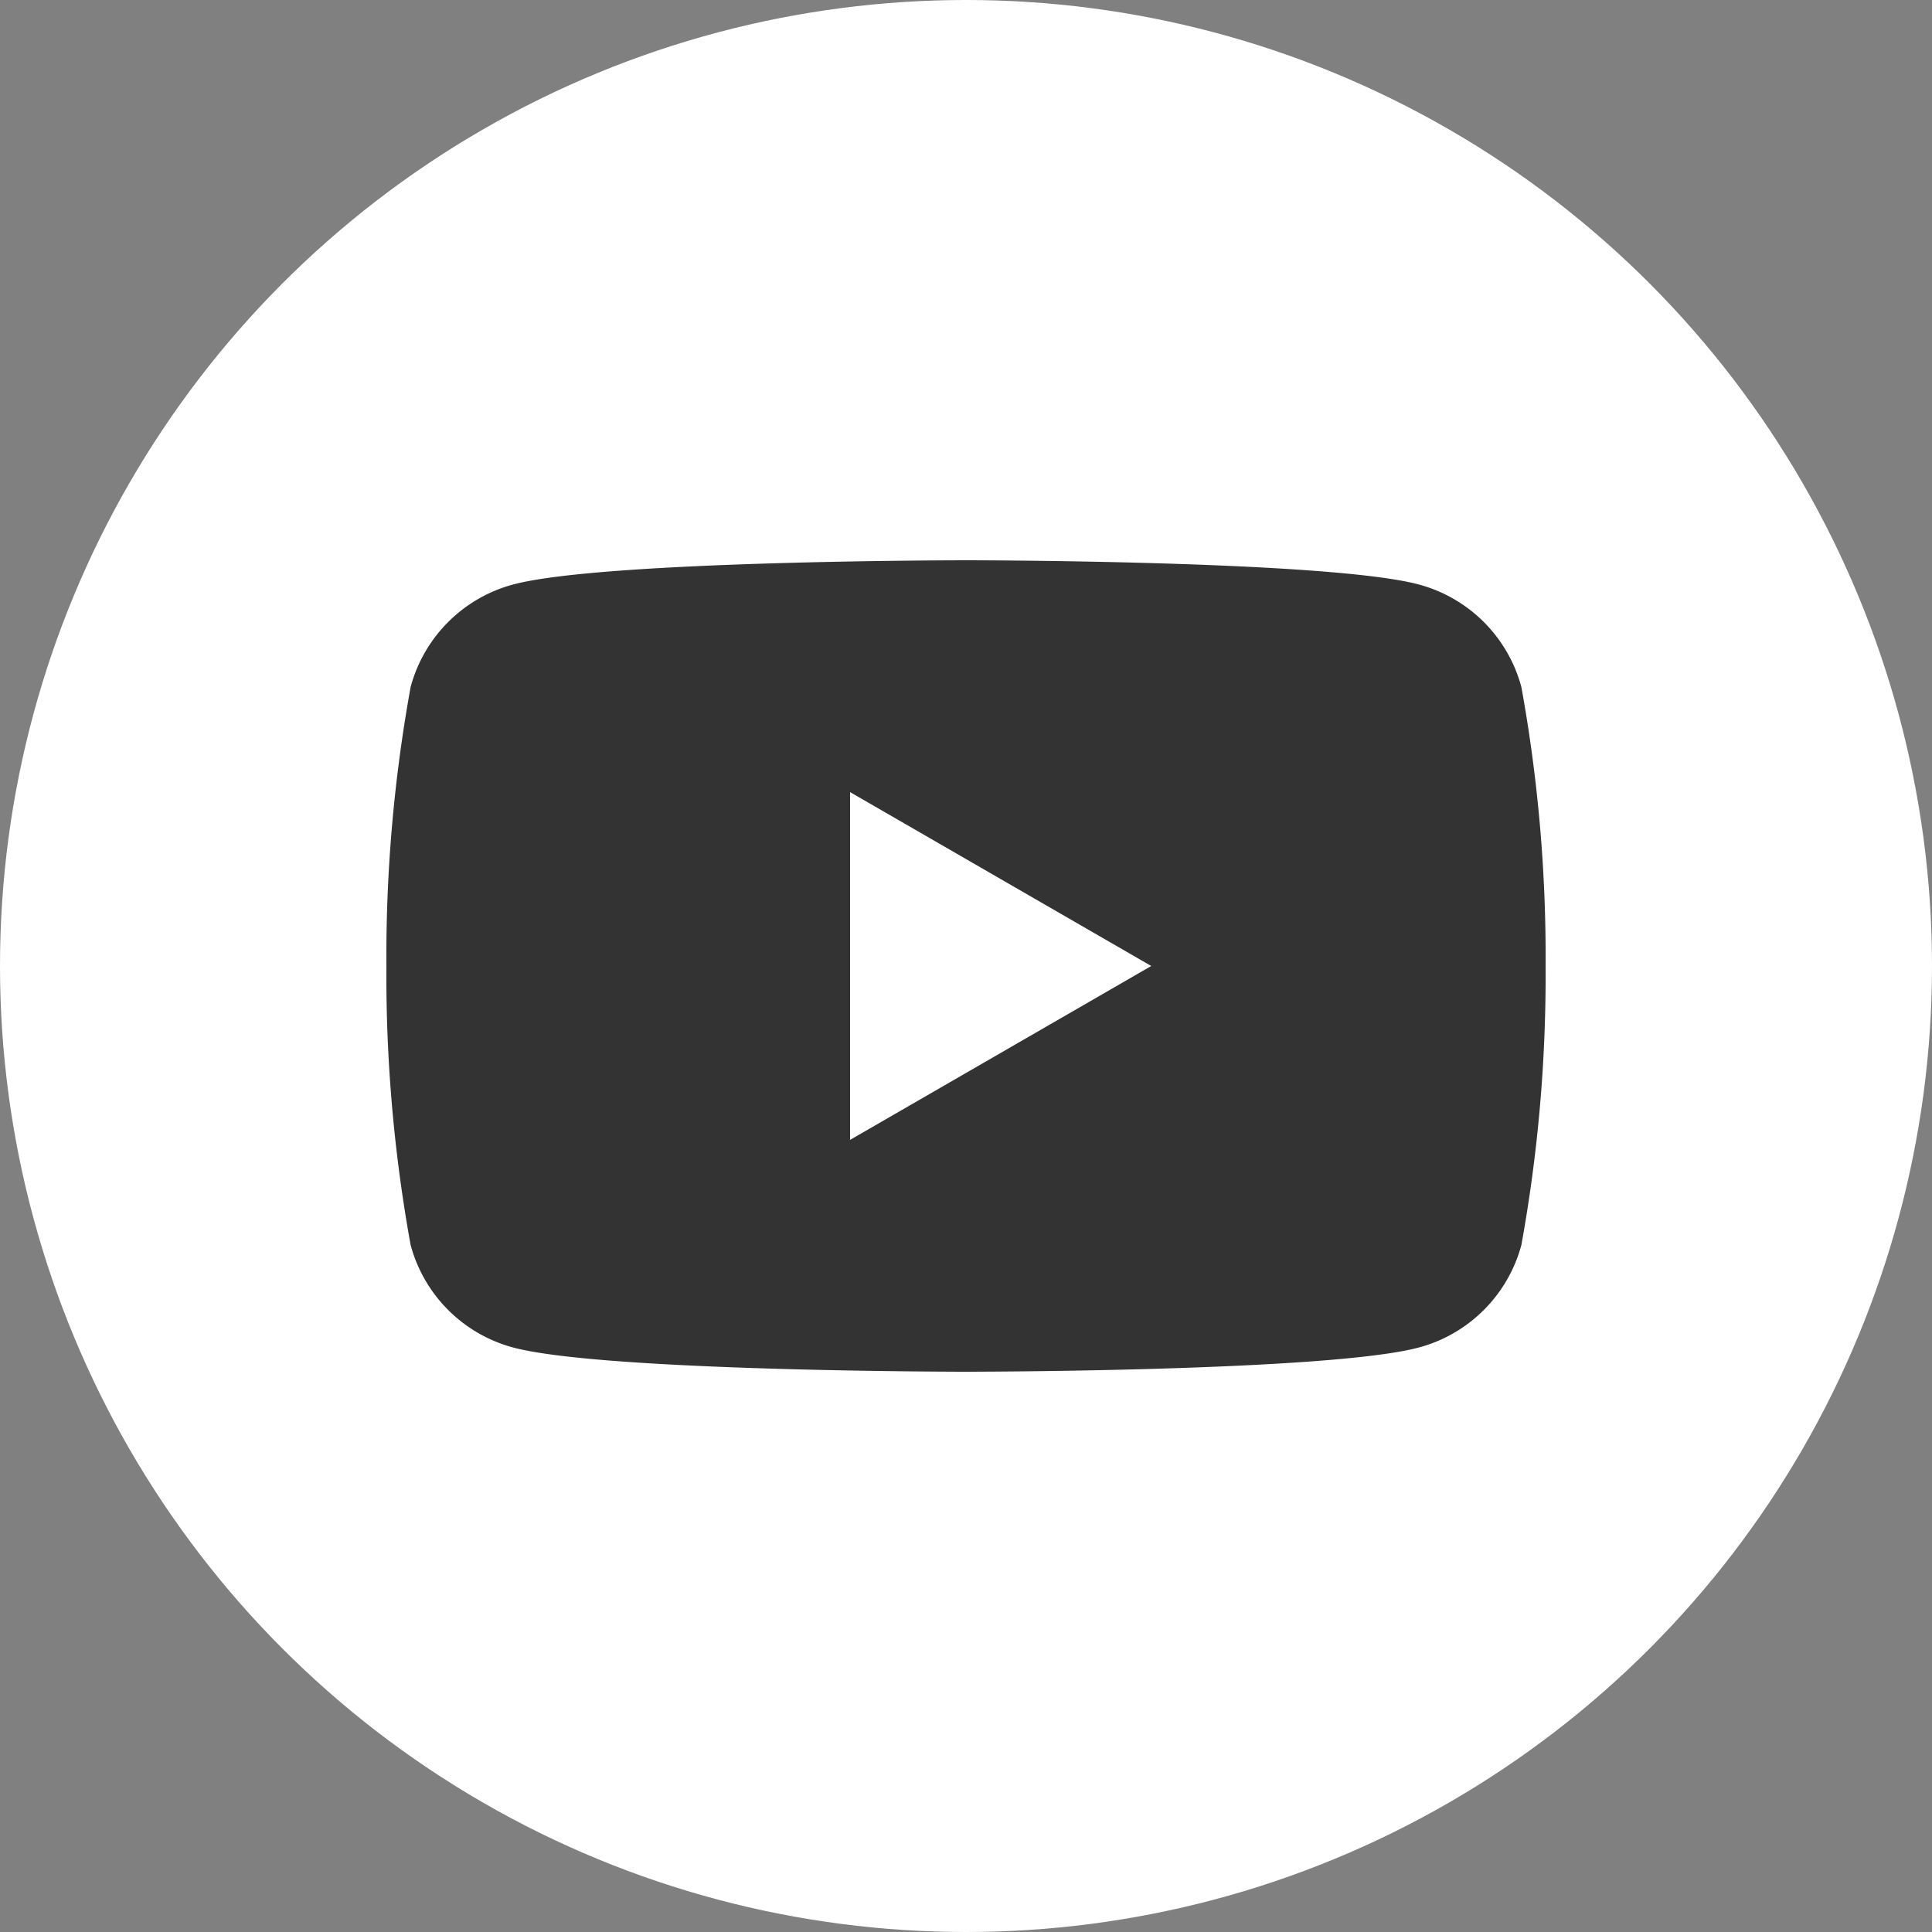 <svg id="グループ_2163" data-name="グループ 2163" xmlns="http://www.w3.org/2000/svg" width="50" height="50" viewBox="0 0 50 50">
  <rect x="0" y="0" width="50" height="50" fill="#808080" stroke="none"/>
  <circle id="楕円形_27" data-name="楕円形 27" cx="25" cy="25" r="25" fill="#fff"/>
  <g id="グループ_2162" data-name="グループ 2162">
    <path id="パス_2685" data-name="パス 2685" d="M39.373,17.779a3.756,3.756,0,0,0-2.652-2.652C34.381,14.5,25,14.5,25,14.5s-9.381,0-11.721.627a3.756,3.756,0,0,0-2.652,2.652A39.038,39.038,0,0,0,10,25a39.038,39.038,0,0,0,.627,7.221,3.756,3.756,0,0,0,2.652,2.652C15.619,35.5,25,35.5,25,35.5s9.381,0,11.721-.627a3.756,3.756,0,0,0,2.652-2.652A39.038,39.038,0,0,0,40,25,39.038,39.038,0,0,0,39.373,17.779Z" fill="#333"/>
    <path id="パス_2686" data-name="パス 2686" d="M22,29.5,29.794,25,22,20.5Z" fill="#fff"/>
  </g>
</svg>
